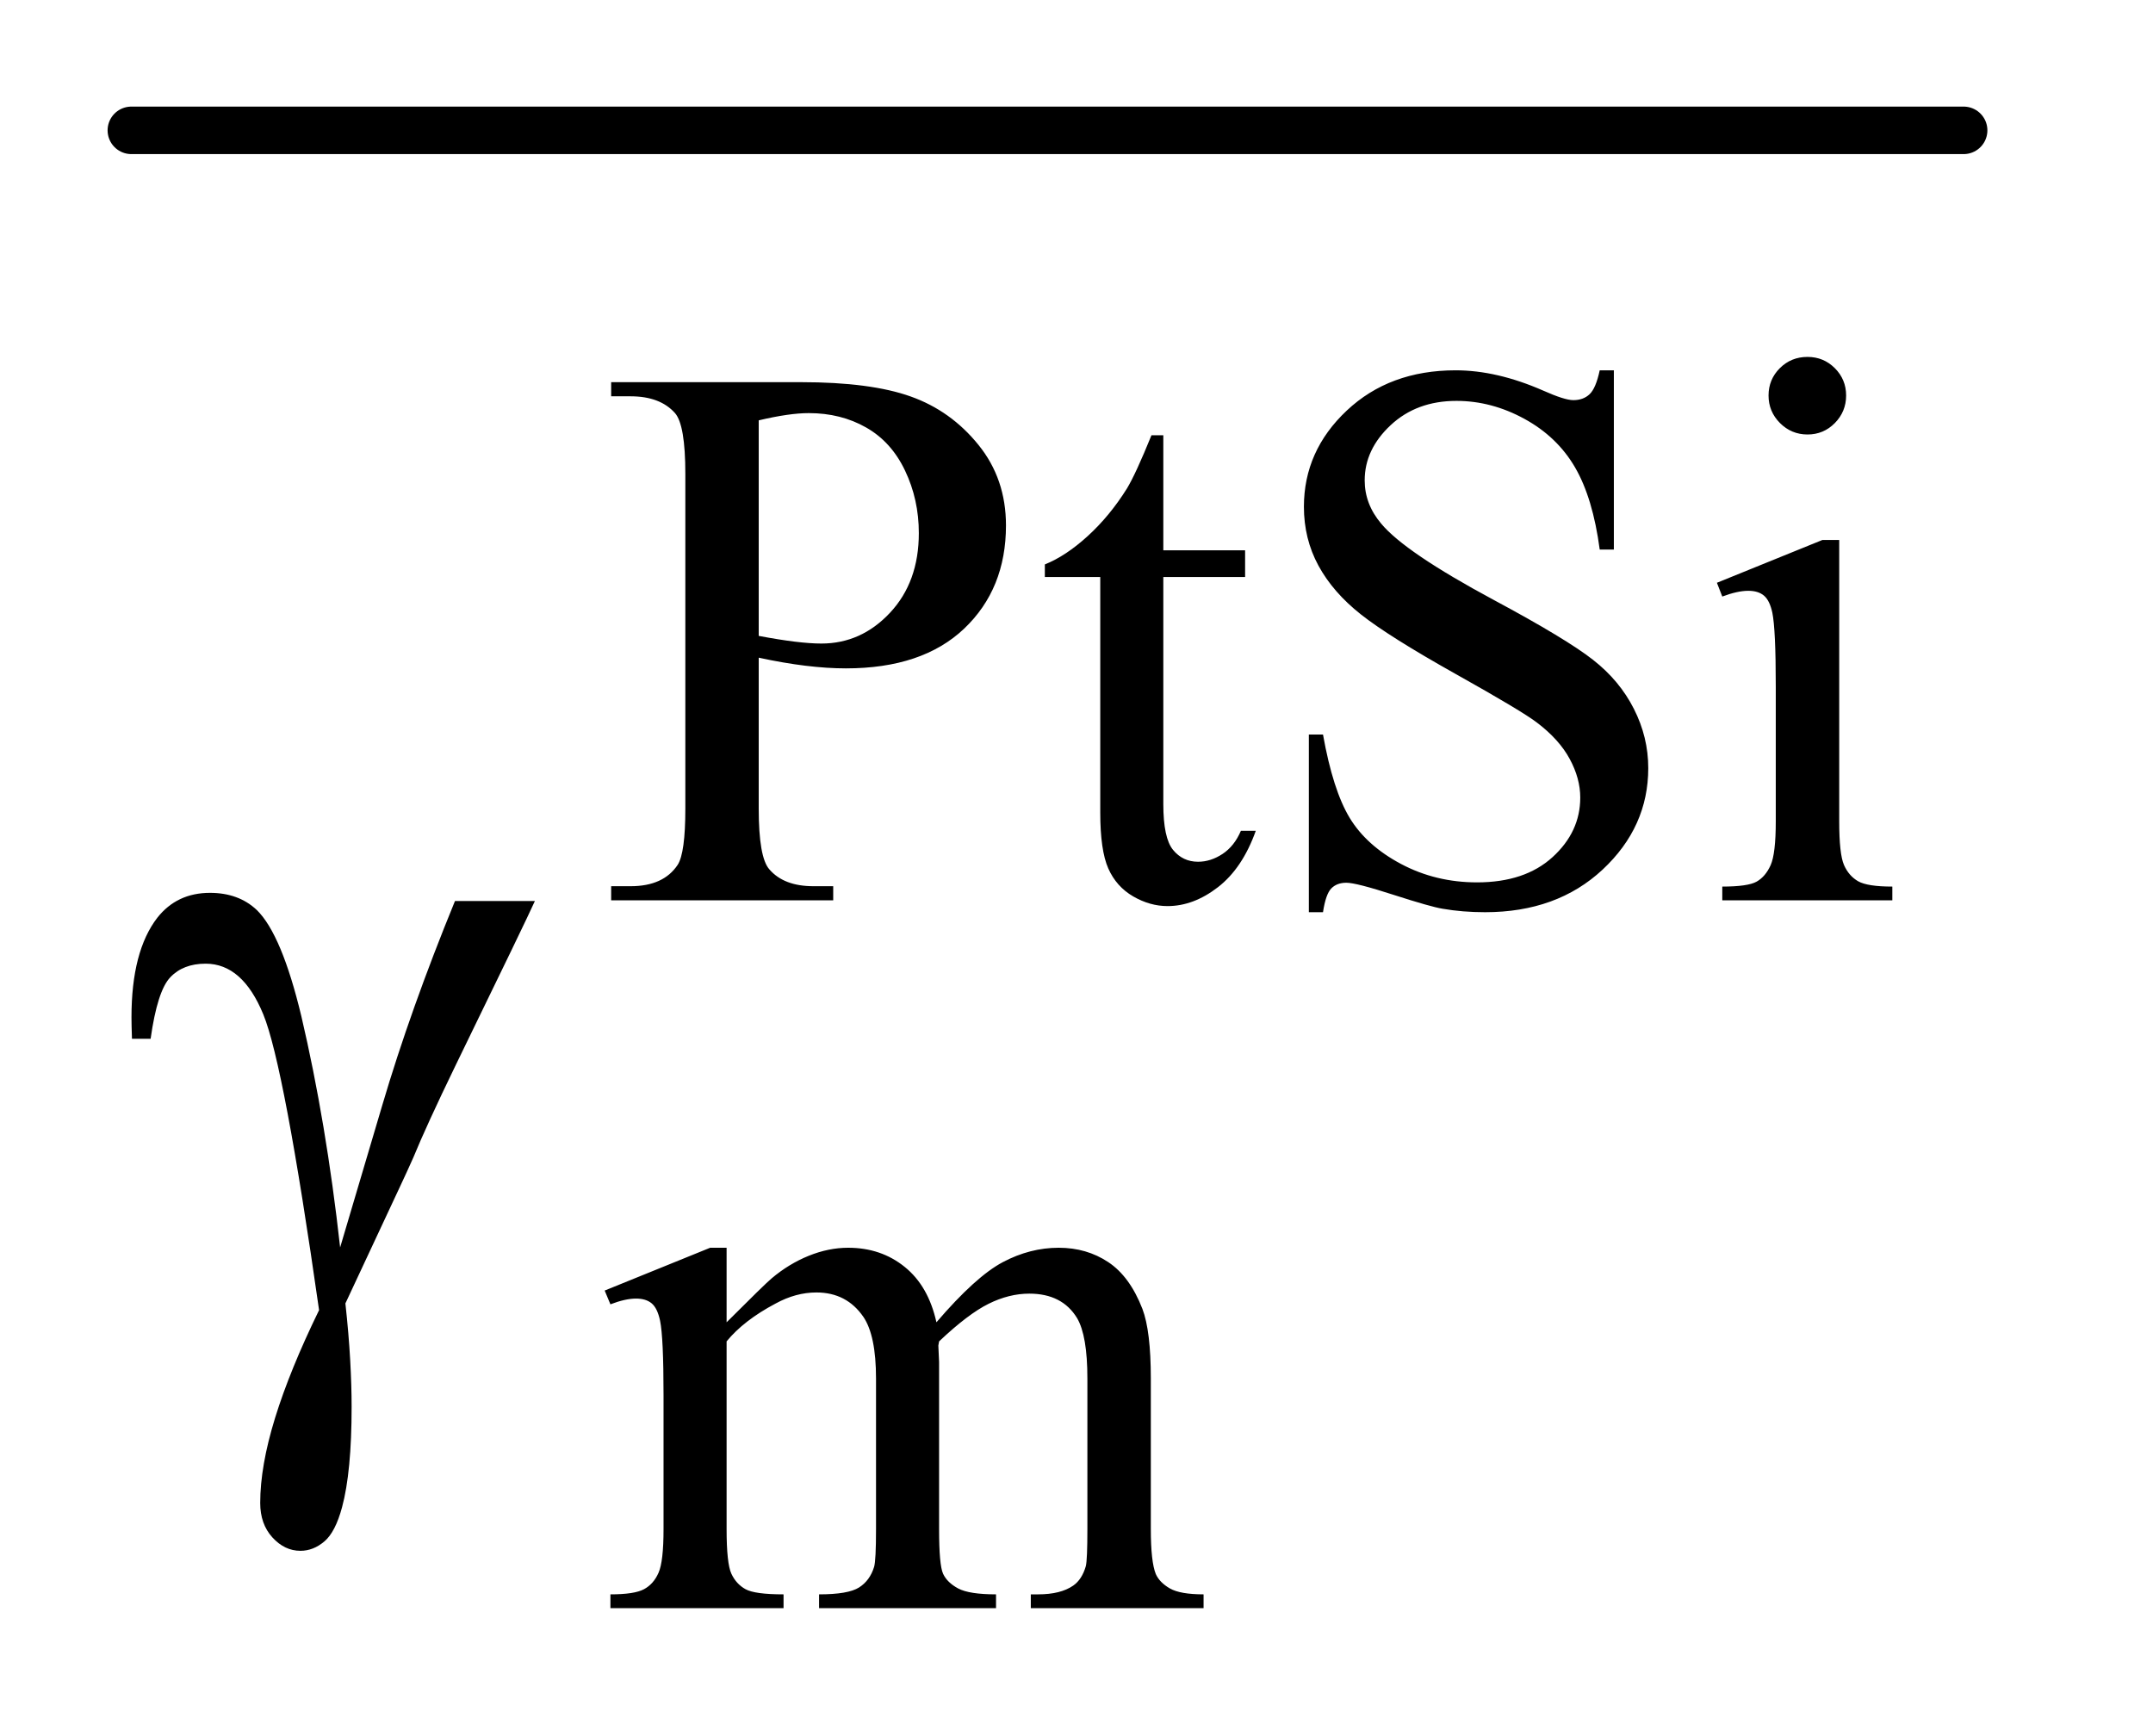<?xml version="1.0" encoding="UTF-8"?>
<!DOCTYPE svg PUBLIC '-//W3C//DTD SVG 1.0//EN'
          'http://www.w3.org/TR/2001/REC-SVG-20010904/DTD/svg10.dtd'>
<svg stroke-dasharray="none" shape-rendering="auto" xmlns="http://www.w3.org/2000/svg" font-family="'Dialog'" text-rendering="auto" width="31" fill-opacity="1" color-interpolation="auto" color-rendering="auto" preserveAspectRatio="xMidYMid meet" font-size="12px" viewBox="0 0 31 25" fill="black" xmlns:xlink="http://www.w3.org/1999/xlink" stroke="black" image-rendering="auto" stroke-miterlimit="10" stroke-linecap="square" stroke-linejoin="miter" font-style="normal" stroke-width="1" height="25" stroke-dashoffset="0" font-weight="normal" stroke-opacity="1"
><!--Generated by the Batik Graphics2D SVG Generator--><defs id="genericDefs"
  /><g
  ><defs id="defs1"
    ><clipPath clipPathUnits="userSpaceOnUse" id="clipPath1"
      ><path d="M0.784 1.692 L20.124 1.692 L20.124 17.495 L0.784 17.495 L0.784 1.692 Z"
      /></clipPath
      ><clipPath clipPathUnits="userSpaceOnUse" id="clipPath2"
      ><path d="M25.051 54.051 L25.051 558.949 L642.949 558.949 L642.949 54.051 Z"
      /></clipPath
    ></defs
    ><g stroke-width="14" transform="scale(1.576,1.576) translate(-0.784,-1.692) matrix(0.031,0,0,0.031,0,0)" stroke-linejoin="round" stroke-linecap="round"
    ><line y2="93" fill="none" x1="64" clip-path="url(#clipPath2)" x2="604" y1="93"
    /></g
    ><g transform="matrix(0.049,0,0,0.049,-1.236,-2.666)"
    ><path d="M248.172 247.688 L248.172 292.047 Q248.172 306.422 251.312 309.906 Q255.578 314.844 264.234 314.844 L270.062 314.844 L270.062 319 L204.812 319 L204.812 314.844 L210.547 314.844 Q220.203 314.844 224.359 308.562 Q226.609 305.078 226.609 292.047 L226.609 193.672 Q226.609 179.297 223.578 175.812 Q219.188 170.875 210.547 170.875 L204.812 170.875 L204.812 166.719 L260.641 166.719 Q281.078 166.719 292.859 170.938 Q304.656 175.141 312.734 185.141 Q320.828 195.125 320.828 208.828 Q320.828 227.469 308.531 239.156 Q296.234 250.828 273.781 250.828 Q268.266 250.828 261.859 250.047 Q255.469 249.266 248.172 247.688 ZM248.172 241.281 Q254.125 242.406 258.719 242.969 Q263.328 243.531 266.594 243.531 Q278.266 243.531 286.734 234.5 Q295.219 225.453 295.219 211.078 Q295.219 201.188 291.172 192.719 Q287.141 184.234 279.719 180.031 Q272.312 175.812 262.875 175.812 Q257.156 175.812 248.172 177.938 L248.172 241.281 ZM367.062 182.328 L367.062 216.125 L391.094 216.125 L391.094 223.984 L367.062 223.984 L367.062 290.703 Q367.062 300.688 369.922 304.172 Q372.781 307.656 377.281 307.656 Q380.984 307.656 384.469 305.359 Q387.953 303.047 389.859 298.562 L394.234 298.562 Q390.312 309.562 383.125 315.125 Q375.938 320.688 368.297 320.688 Q363.125 320.688 358.188 317.828 Q353.25 314.953 350.891 309.625 Q348.531 304.281 348.531 293.172 L348.531 223.984 L332.25 223.984 L332.25 220.281 Q338.422 217.812 344.875 211.922 Q351.344 206.016 356.391 197.938 Q358.969 193.672 363.578 182.328 L367.062 182.328 ZM499.453 163.234 L499.453 215.906 L495.297 215.906 Q493.281 200.75 488.047 191.766 Q482.828 182.781 473.172 177.5 Q463.516 172.219 453.188 172.219 Q441.5 172.219 433.859 179.359 Q426.234 186.484 426.234 195.578 Q426.234 202.547 431.062 208.266 Q438.031 216.688 464.188 230.734 Q485.531 242.188 493.328 248.312 Q501.141 254.422 505.344 262.734 Q509.562 271.047 509.562 280.141 Q509.562 297.438 496.141 309.969 Q482.719 322.484 461.609 322.484 Q454.984 322.484 449.141 321.469 Q445.656 320.906 434.703 317.375 Q423.766 313.828 420.844 313.828 Q418.031 313.828 416.406 315.516 Q414.781 317.203 413.984 322.484 L409.828 322.484 L409.828 270.266 L413.984 270.266 Q416.906 286.656 421.844 294.797 Q426.797 302.938 436.953 308.328 Q447.125 313.719 459.25 313.719 Q473.281 313.719 481.422 306.312 Q489.578 298.891 489.578 288.797 Q489.578 283.172 486.484 277.453 Q483.391 271.719 476.875 266.781 Q472.5 263.406 452.953 252.469 Q433.422 241.516 425.156 235 Q416.906 228.484 412.641 220.625 Q408.375 212.766 408.375 203.328 Q408.375 186.922 420.953 175.078 Q433.531 163.234 452.953 163.234 Q465.094 163.234 478.672 169.188 Q484.969 172 487.547 172 Q490.469 172 492.312 170.266 Q494.172 168.516 495.297 163.234 L499.453 163.234 ZM556.359 159.297 Q561.078 159.297 564.391 162.609 Q567.703 165.922 567.703 170.641 Q567.703 175.359 564.391 178.734 Q561.078 182.094 556.359 182.094 Q551.641 182.094 548.266 178.734 Q544.906 175.359 544.906 170.641 Q544.906 165.922 548.219 162.609 Q551.531 159.297 556.359 159.297 ZM565.672 213.094 L565.672 295.75 Q565.672 305.406 567.078 308.609 Q568.484 311.812 571.234 313.391 Q573.984 314.953 581.281 314.953 L581.281 319 L531.312 319 L531.312 314.953 Q538.828 314.953 541.406 313.5 Q544 312.031 545.516 308.672 Q547.031 305.297 547.031 295.75 L547.031 256.109 Q547.031 239.375 546.016 234.438 Q545.234 230.844 543.547 229.438 Q541.875 228.031 538.953 228.031 Q535.797 228.031 531.312 229.719 L529.734 225.672 L560.734 213.094 L565.672 213.094 Z" stroke="none" clip-path="url(#clipPath2)"
    /></g
    ><g transform="matrix(0.049,0,0,0.049,-1.236,-2.666)"
    ><path d="M238.734 443 Q249.969 431.766 251.984 430.078 Q257.047 425.812 262.875 423.453 Q268.719 421.094 274.453 421.094 Q284.109 421.094 291.062 426.719 Q298.031 432.328 300.391 443 Q311.953 429.516 319.922 425.312 Q327.906 421.094 336.328 421.094 Q344.531 421.094 350.875 425.312 Q357.219 429.516 360.922 439.062 Q363.391 445.578 363.391 459.5 L363.391 503.75 Q363.391 513.406 364.859 517 Q365.969 519.469 369 521.219 Q372.047 522.953 378.891 522.953 L378.891 527 L328.125 527 L328.125 522.953 L330.266 522.953 Q336.891 522.953 340.594 520.375 Q343.172 518.578 344.297 514.641 Q344.75 512.734 344.75 503.75 L344.75 459.5 Q344.75 446.922 341.719 441.766 Q337.344 434.578 327.688 434.578 Q321.734 434.578 315.719 437.562 Q309.719 440.531 301.172 448.609 L300.953 449.844 L301.172 454.672 L301.172 503.75 Q301.172 514.312 302.344 516.891 Q303.531 519.469 306.781 521.219 Q310.047 522.953 317.906 522.953 L317.906 527 L265.906 527 L265.906 522.953 Q274.453 522.953 277.641 520.938 Q280.844 518.906 282.078 514.875 Q282.641 512.969 282.641 503.75 L282.641 459.5 Q282.641 446.922 278.938 441.422 Q274 434.234 265.125 434.234 Q259.062 434.234 253.109 437.5 Q243.781 442.438 238.734 448.609 L238.734 503.75 Q238.734 513.859 240.141 516.891 Q241.547 519.922 244.297 521.438 Q247.047 522.953 255.469 522.953 L255.469 527 L204.594 527 L204.594 522.953 Q211.672 522.953 214.469 521.438 Q217.281 519.922 218.734 516.609 Q220.203 513.297 220.203 503.75 L220.203 464.453 Q220.203 447.484 219.188 442.547 Q218.406 438.844 216.719 437.438 Q215.031 436.031 212.125 436.031 Q208.969 436.031 204.594 437.719 L202.906 433.672 L233.906 421.094 L238.734 421.094 L238.734 443 Z" stroke="none" clip-path="url(#clipPath2)"
    /></g
    ><g transform="matrix(0.049,0,0,0.049,-1.236,-2.666)"
    ><path d="M158.922 319.188 L182.406 319.188 Q180.156 324.25 159.203 367.281 Q150.484 385.281 146.688 394.562 Q145 398.359 142.891 402.859 L126.719 437.453 Q127.703 446.453 128.125 454.047 Q128.547 461.641 128.547 467.828 Q128.547 486.953 125.734 497.359 Q123.766 504.672 120.531 507.406 Q117.297 510.156 113.5 510.156 Q108.859 510.156 105.266 506.219 Q101.688 502.281 101.688 496.094 Q101.688 485.266 106.047 471.125 Q110.406 457 118.984 439.422 Q108.719 367.422 102.594 352.516 Q96.484 337.609 85.656 337.609 Q79.047 337.609 75.25 341.625 Q71.453 345.625 69.484 359.688 L64 359.688 Q63.859 355.469 63.859 353.359 Q63.859 333.953 71.453 324.109 Q77.219 316.797 86.922 316.797 Q95.359 316.797 100.703 321.859 Q108.016 329.031 113.781 353.078 Q121.094 384.297 125.172 421 L137.547 379.234 Q145.844 351.109 158.922 319.188 Z" stroke="none" clip-path="url(#clipPath2)"
    /></g
  ></g
></svg
>
